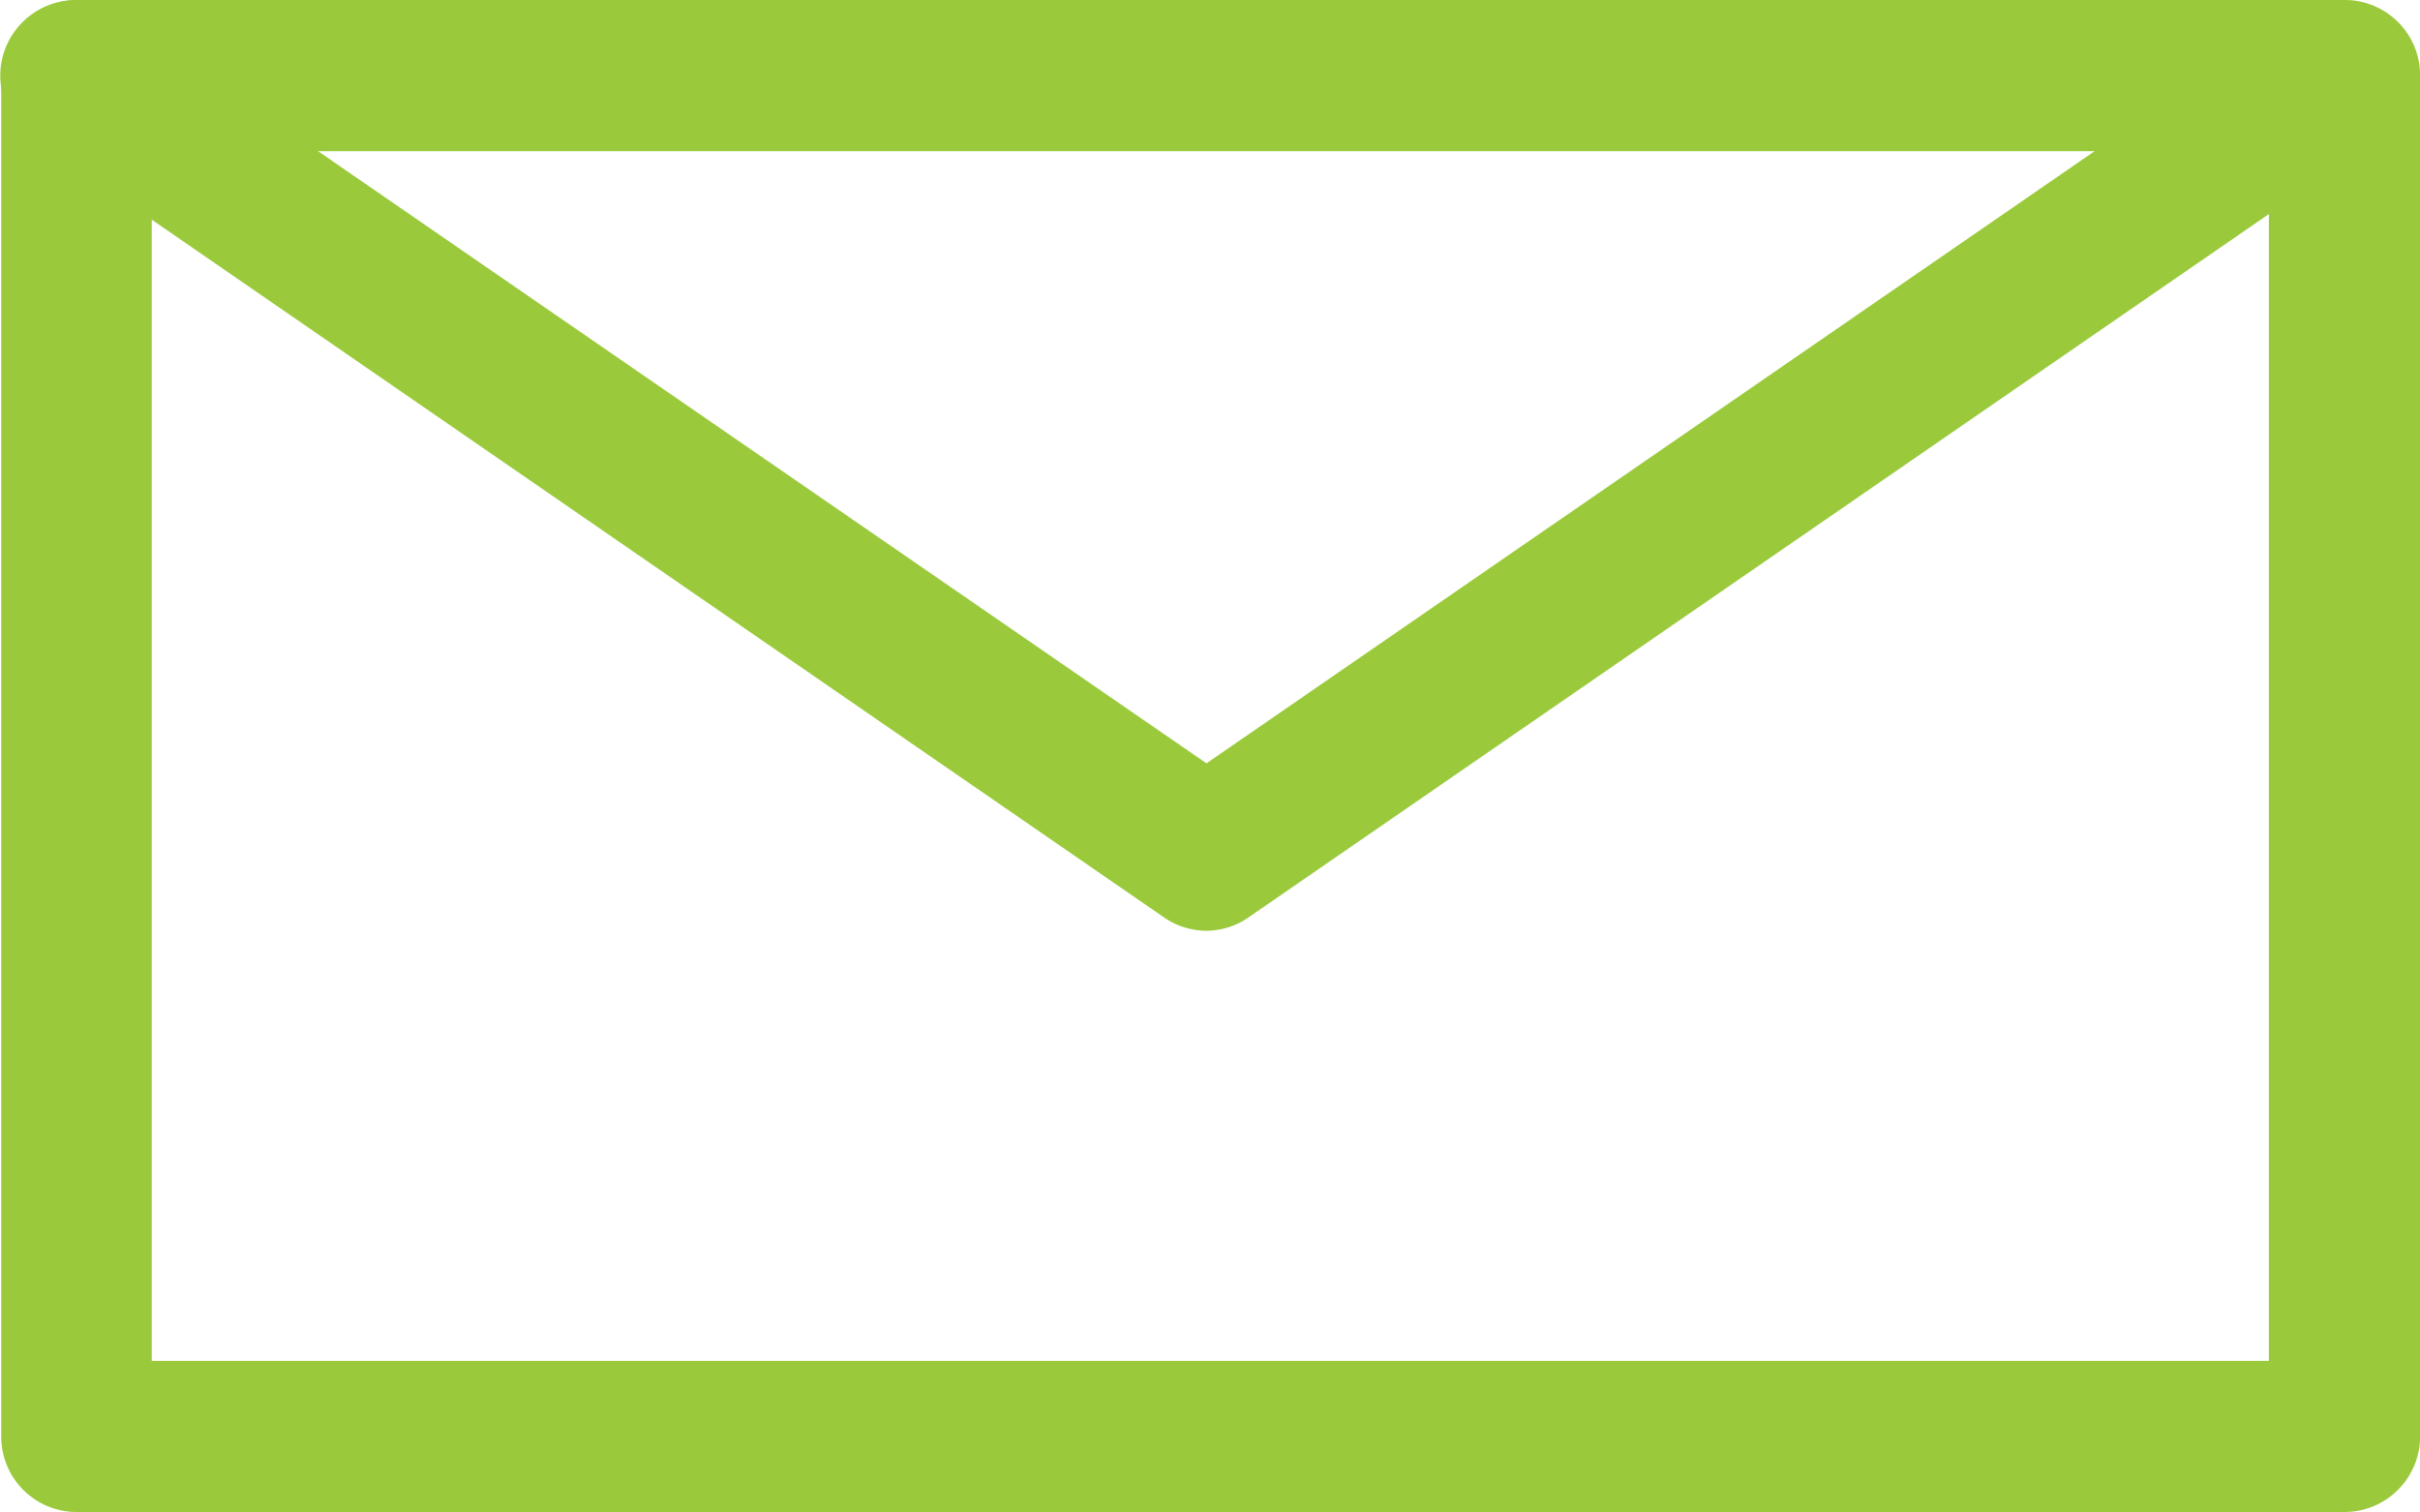 <svg xmlns="http://www.w3.org/2000/svg" viewBox="0 0 980.06 612.34"><defs><style>.cls-1{fill:#9aca3c;}</style></defs><title>Asset 1</title><g id="Layer_2" data-name="Layer 2"><g id="Layer_1-2" data-name="Layer 1"><path class="cls-1" d="M488.76,376.94a30.18,30.18,0,0,1-17.5-5.5l-458-315.7A30.51,30.51,0,1,1,48,5.54l440.6,303.6L929.06,5.54a30.3,30.3,0,0,1,42.5,7.7c9.5,13.9,6.2,33.1-7.8,42.5l-458,315.7a30,30,0,0,1-17.4,5.5Z"/><path class="cls-1" d="M949.56,612.34H31a30.51,30.51,0,0,1-30.5-30.6V30.54A30.49,30.49,0,0,1,31,0h918.6a30.49,30.49,0,0,1,30.5,30.5v551.1A30.6,30.6,0,0,1,949.56,612.34Zm-888.1-61.2h857.4V61.24H61.46Z"/></g></g></svg>